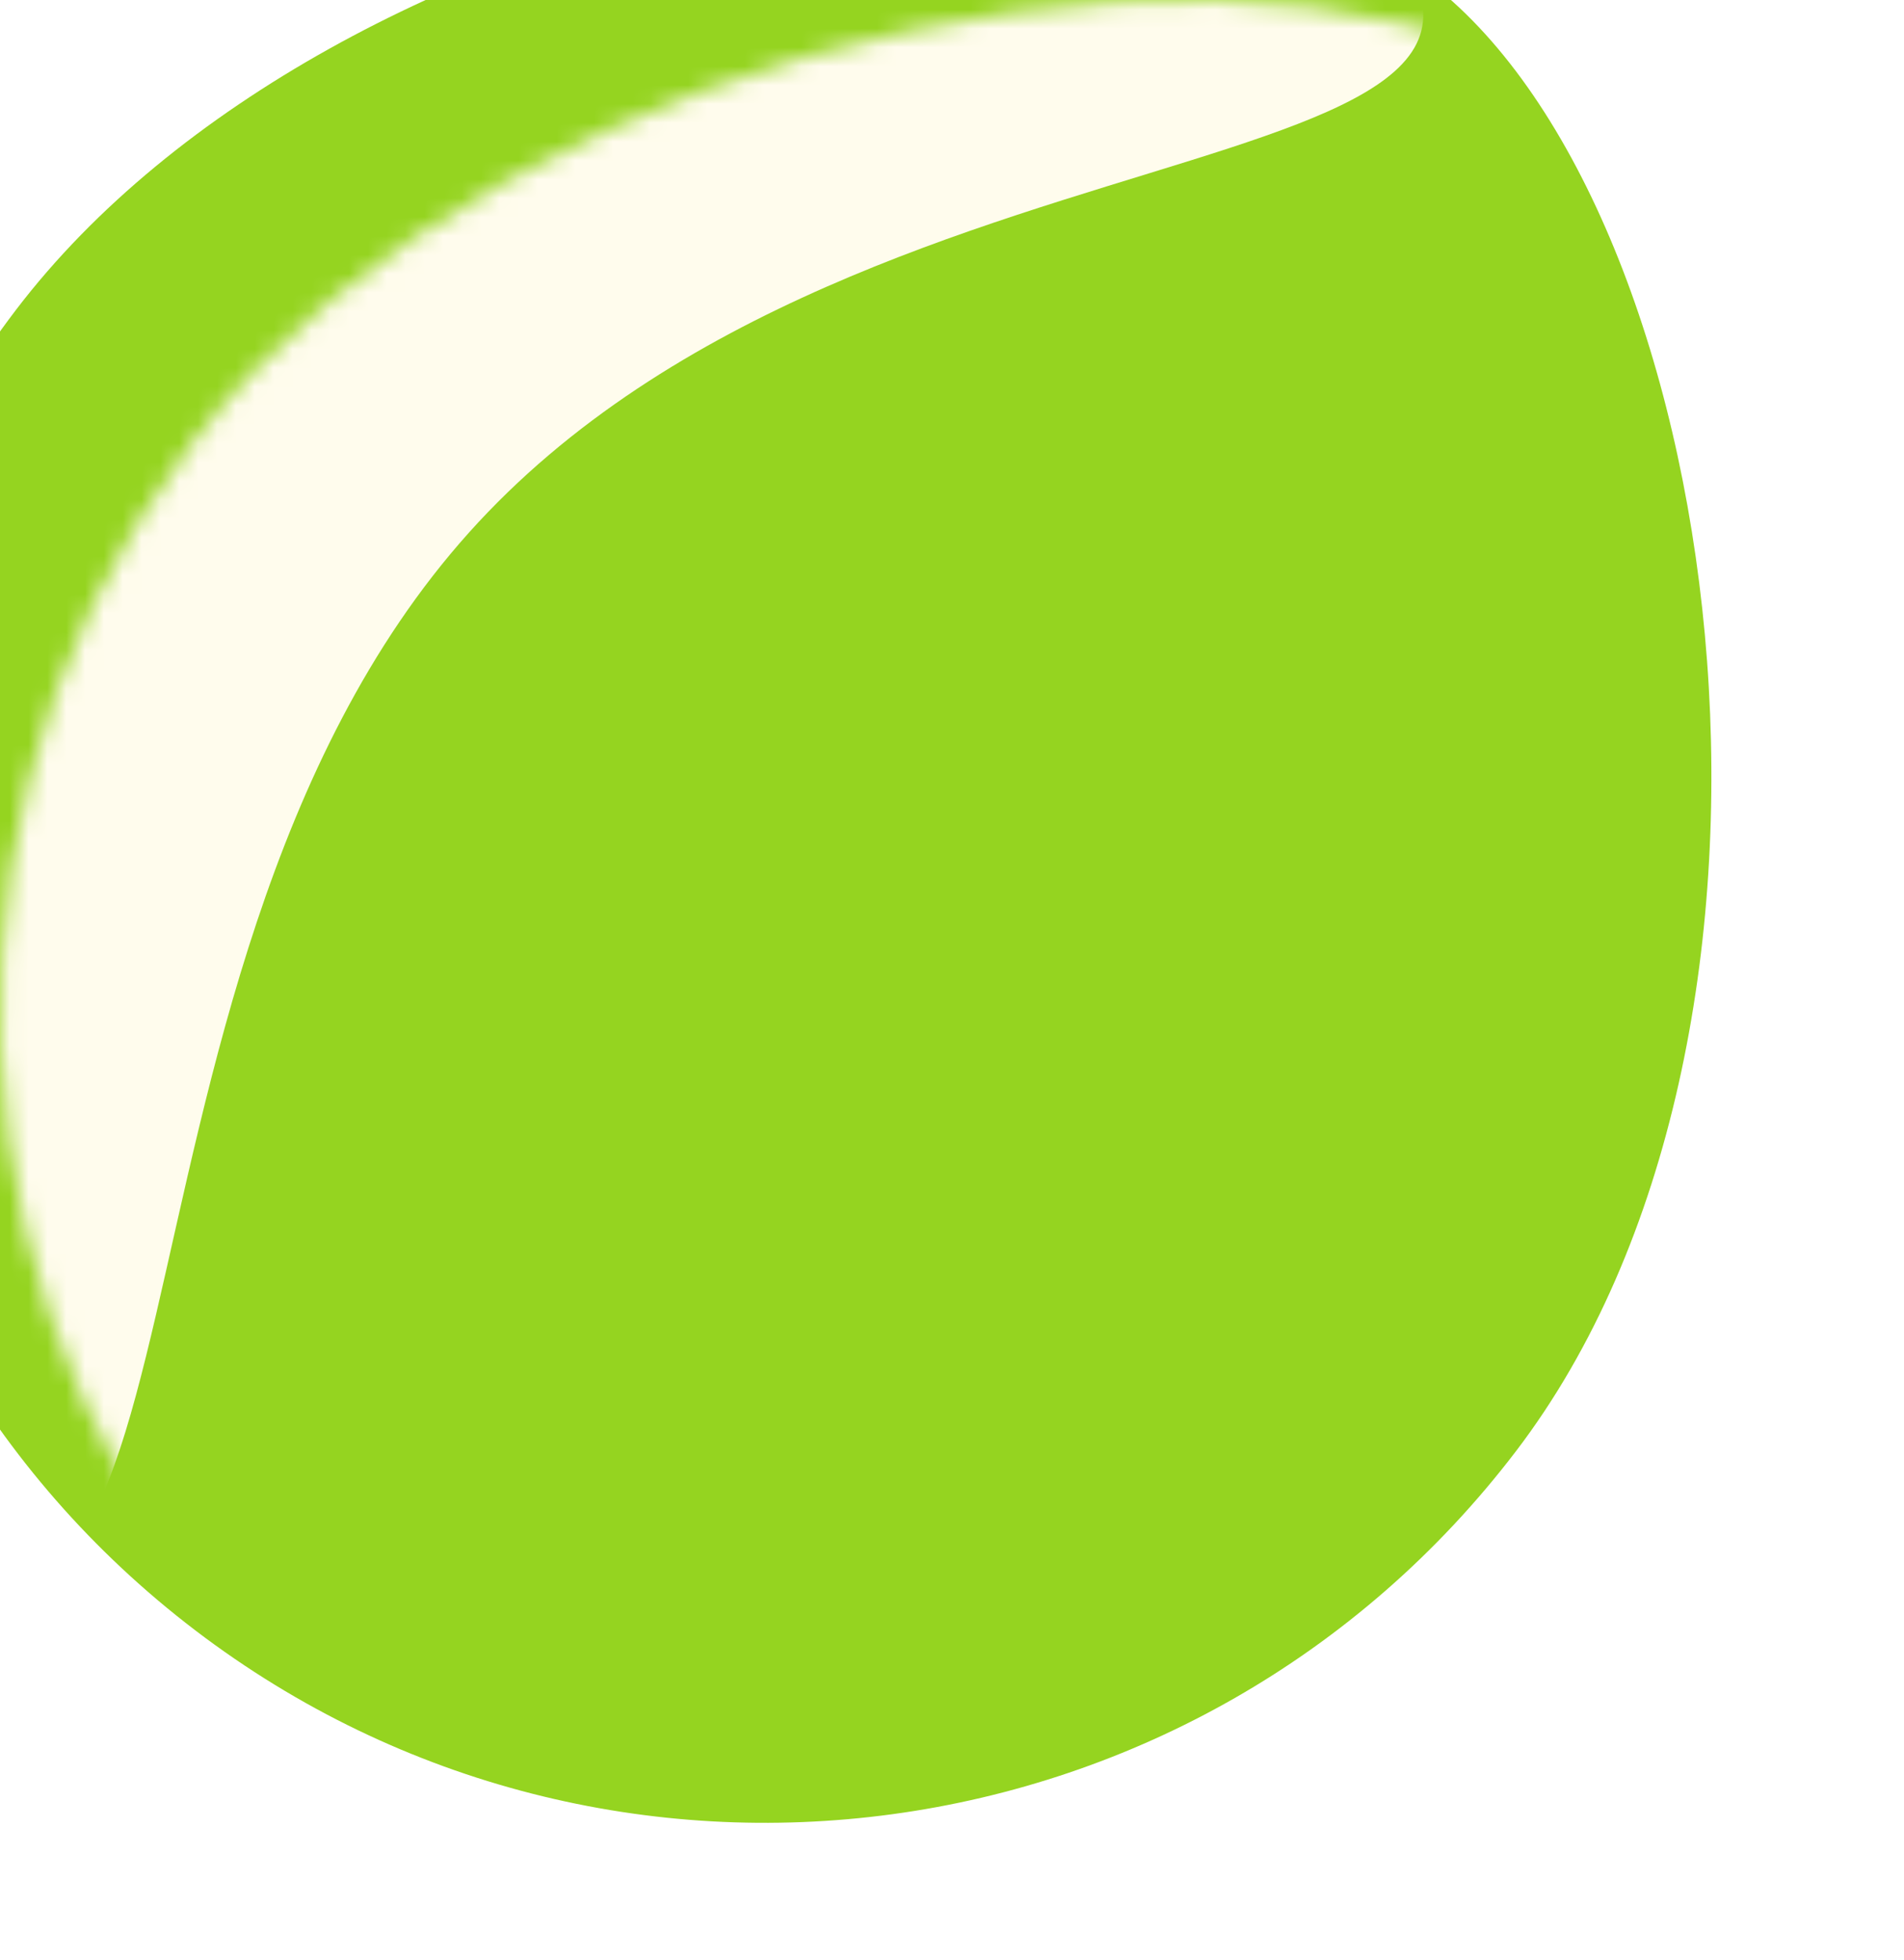<svg width="101" height="104" viewBox="0 0 101 104" fill="none" xmlns="http://www.w3.org/2000/svg">
<g filter="url(#filter0_i_152_1429)">
<path d="M89.781 84.015C73.044 105.967 41.672 110.256 19.719 93.519C-2.233 76.781 -6.522 45.409 10.215 23.457C26.953 1.505 69.595 -7.242 86.081 6.804C101.304 19.924 106.519 62.063 89.781 84.015Z" fill="#95D420"/>
</g>
<mask id="mask0_152_1429" style="mask-type:alpha" maskUnits="userSpaceOnUse" x="0" y="0" width="101" height="104">
<path d="M89.781 84.015C73.044 105.967 41.672 110.256 19.719 93.519C-2.233 76.781 -6.522 45.409 10.215 23.457C26.953 1.505 69.595 -7.242 86.081 6.804C101.304 19.924 106.519 62.063 89.781 84.015Z" fill="#FE94DD"/>
</mask>
<g mask="url(#mask0_152_1429)">
<g filter="url(#filter1_f_152_1429)">
<path d="M70.512 -6.592C90.293 11.135 46.295 4.356 24.869 28.265C3.443 52.173 12.703 97.715 -7.078 79.987C-26.859 62.26 -25.525 28.508 -4.099 4.6C17.327 -19.308 50.731 -24.319 70.512 -6.592Z" fill="#FFFCED"/>
</g>
</g>
<defs>
<filter id="filter0_i_152_1429" x="-9.363" y="-7.022" width="109.509" height="110.756" filterUnits="userSpaceOnUse" color-interpolation-filters="sRGB">
<feFlood flood-opacity="0" result="BackgroundImageFix"/>
<feBlend mode="normal" in="SourceGraphic" in2="BackgroundImageFix" result="shape"/>
<feColorMatrix in="SourceAlpha" type="matrix" values="0 0 0 0 0 0 0 0 0 0 0 0 0 0 0 0 0 0 127 0" result="hardAlpha"/>
<feOffset dx="-9.363" dy="-7.022"/>
<feGaussianBlur stdDeviation="12.874"/>
<feComposite in2="hardAlpha" operator="arithmetic" k2="-1" k3="1"/>
<feColorMatrix type="matrix" values="0 0 0 0 1 0 0 0 0 1 0 0 0 0 1 0 0 0 1 0"/>
<feBlend mode="normal" in2="shape" result="effect1_innerShadow_152_1429"/>
</filter>
<filter id="filter1_f_152_1429" x="-57.347" y="-53.46" width="169.11" height="173.71" filterUnits="userSpaceOnUse" color-interpolation-filters="sRGB">
<feFlood flood-opacity="0" result="BackgroundImageFix"/>
<feBlend mode="normal" in="SourceGraphic" in2="BackgroundImageFix" result="shape"/>
<feGaussianBlur stdDeviation="18.132" result="effect1_foregroundBlur_152_1429"/>
</filter>
</defs>
</svg>
